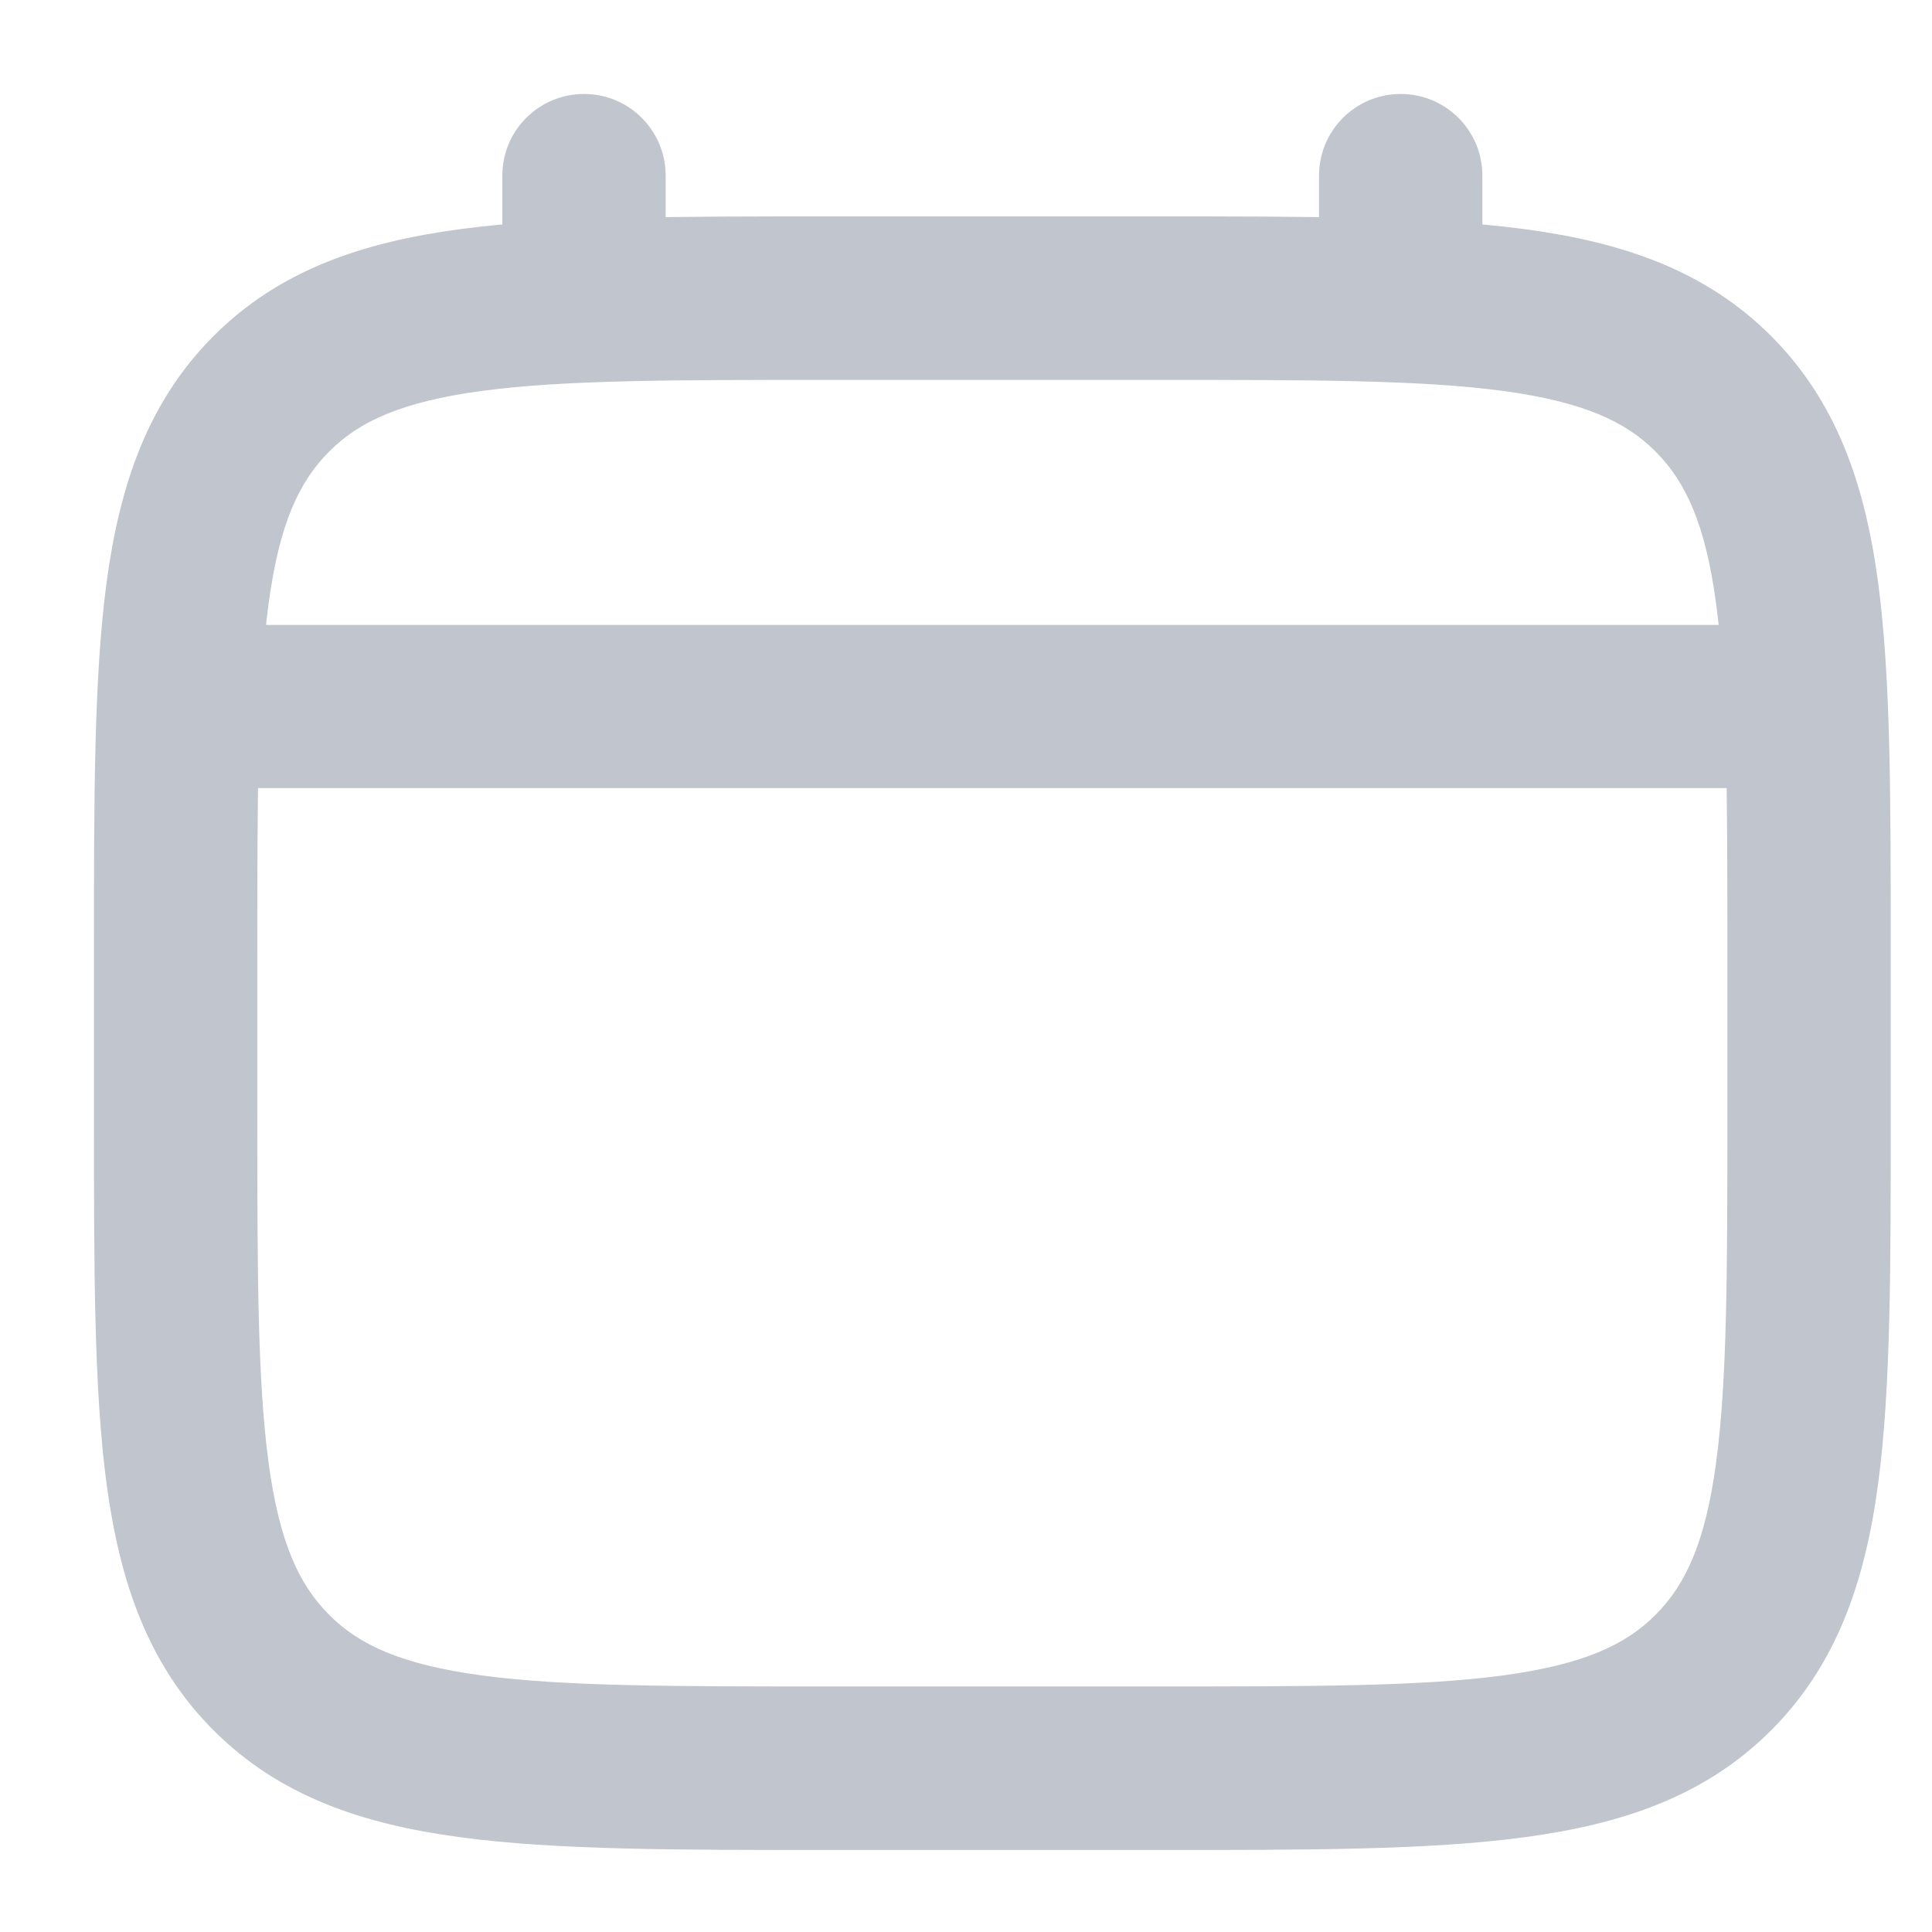 <?xml version="1.0" encoding="utf-8"?>
<svg xmlns="http://www.w3.org/2000/svg" fill="none" height="100%" overflow="visible" preserveAspectRatio="none" style="display: block;" viewBox="0 0 11 11" width="100%">
<path d="M2.86 1.698C2.86 1.954 3.068 2.163 3.325 2.163C3.582 2.163 3.79 1.954 3.79 1.698H3.325H2.86ZM3.79 1C3.79 0.743 3.582 0.535 3.325 0.535C3.068 0.535 2.86 0.743 2.86 1H3.325H3.79ZM7.51 1.698C7.51 1.954 7.718 2.163 7.975 2.163C8.232 2.163 8.44 1.954 8.44 1.698H7.975H7.51ZM8.44 1C8.44 0.743 8.232 0.535 7.975 0.535C7.718 0.535 7.51 0.743 7.51 1H7.975H8.44ZM1.232 3.558C0.976 3.558 0.767 3.766 0.767 4.022C0.767 4.279 0.976 4.487 1.232 4.487V4.022V3.558ZM10.068 4.487C10.324 4.487 10.533 4.279 10.533 4.022C10.533 3.766 10.324 3.558 10.068 3.558V4.022V4.487ZM4.72 1.698V2.163H6.58V1.698V1.232H4.72V1.698ZM10.3 5.418H9.835V6.348H10.3H10.765V5.418H10.3ZM6.58 10.068V9.602H4.72V10.068V10.533H6.58V10.068ZM1 6.348H1.465V5.418H1H0.535V6.348H1ZM4.72 10.068V9.602C3.83 9.602 3.209 9.602 2.741 9.539C2.286 9.477 2.045 9.366 1.874 9.194L1.545 9.523L1.216 9.852C1.589 10.225 2.059 10.385 2.617 10.46C3.162 10.534 3.856 10.533 4.72 10.533V10.068ZM1 6.348H0.535C0.535 7.211 0.534 7.906 0.607 8.45C0.682 9.008 0.843 9.478 1.216 9.852L1.545 9.523L1.874 9.194C1.702 9.022 1.59 8.781 1.529 8.326C1.466 7.858 1.465 7.237 1.465 6.348H1ZM10.3 6.348H9.835C9.835 7.237 9.834 7.858 9.771 8.326C9.71 8.781 9.598 9.022 9.426 9.194L9.755 9.523L10.084 9.852C10.457 9.478 10.618 9.008 10.693 8.45C10.766 7.906 10.765 7.211 10.765 6.348H10.3ZM6.58 10.068V10.533C7.444 10.533 8.138 10.534 8.683 10.46C9.241 10.385 9.711 10.225 10.084 9.852L9.755 9.523L9.426 9.194C9.255 9.366 9.014 9.477 8.559 9.539C8.091 9.602 7.47 9.602 6.58 9.602V10.068ZM6.58 1.698V2.163C7.47 2.163 8.091 2.163 8.559 2.226C9.014 2.288 9.255 2.399 9.426 2.571L9.755 2.242L10.084 1.913C9.711 1.54 9.241 1.38 8.683 1.305C8.138 1.232 7.444 1.232 6.58 1.232V1.698ZM10.3 5.418H10.765C10.765 4.554 10.766 3.859 10.693 3.315C10.618 2.757 10.457 2.287 10.084 1.913L9.755 2.242L9.426 2.571C9.598 2.743 9.71 2.984 9.771 3.439C9.834 3.907 9.835 4.528 9.835 5.418H10.3ZM4.72 1.698V1.232C3.856 1.232 3.162 1.232 2.617 1.305C2.059 1.38 1.589 1.54 1.216 1.913L1.545 2.242L1.874 2.571C2.045 2.399 2.286 2.288 2.741 2.226C3.209 2.163 3.83 2.163 4.72 2.163V1.698ZM1 5.418H1.465C1.465 4.528 1.466 3.907 1.529 3.439C1.59 2.984 1.702 2.743 1.874 2.571L1.545 2.242L1.216 1.913C0.843 2.287 0.682 2.757 0.607 3.315C0.534 3.859 0.535 4.554 0.535 5.418H1ZM3.325 1.698H3.79V1H3.325H2.86V1.698H3.325ZM7.975 1.698H8.44V1H7.975H7.51V1.698H7.975ZM1.232 4.022V4.487H10.068V4.022V3.558H1.232V4.022Z" fill="#C1C5CD" id="Vector"/>
</svg>